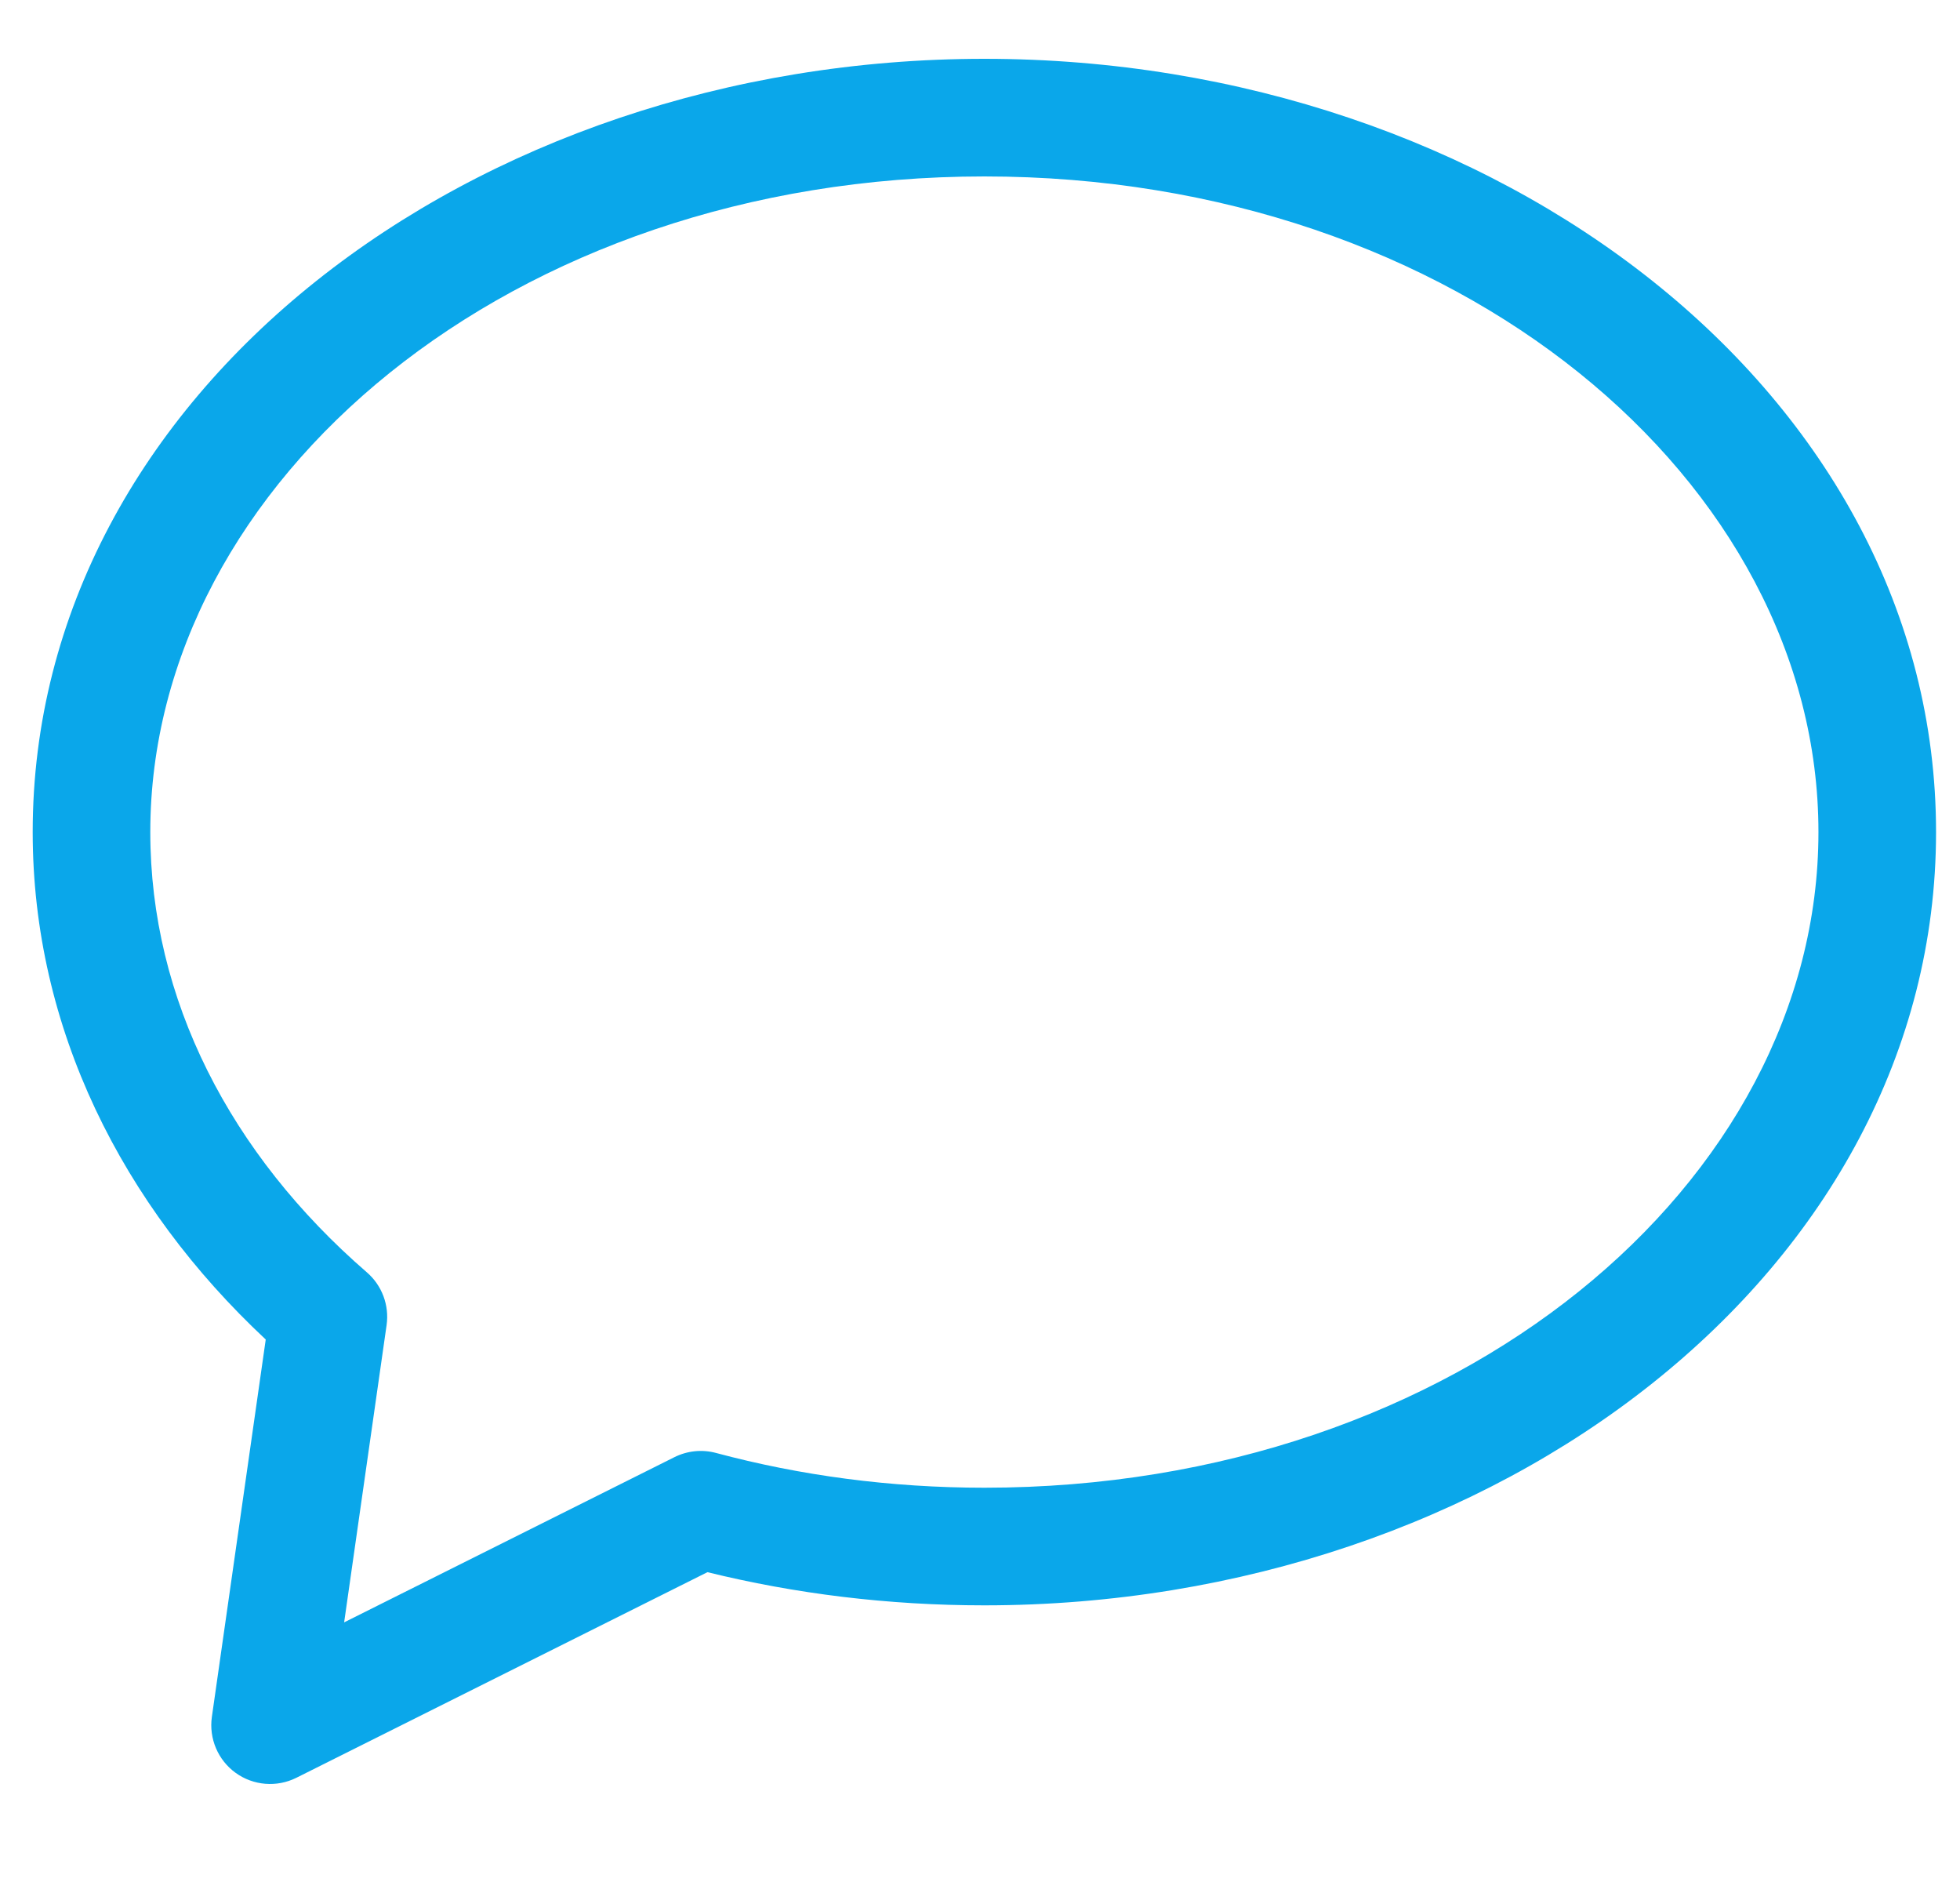 <svg width="50" height="48" viewBox="0 0 50 48" fill="none" xmlns="http://www.w3.org/2000/svg">
<path fill-rule="evenodd" clip-rule="evenodd" d="M0.834 21.222C0.834 10.035 12.033 1.5 25.112 1.5C38.19 1.5 49.389 10.035 49.389 21.222C49.389 32.41 38.19 40.944 25.112 40.944C22.657 40.944 20.285 40.649 18.047 40.098L7.56 45.342C7.061 45.591 6.465 45.543 6.012 45.217C5.56 44.891 5.326 44.34 5.405 43.788L6.779 34.164C3.116 30.742 0.834 26.226 0.834 21.222ZM25.112 4.5C13.031 4.5 3.834 12.282 3.834 21.222C3.834 25.486 5.878 29.436 9.359 32.451C9.745 32.785 9.934 33.292 9.862 33.797L8.779 41.378L17.206 37.164C17.534 37.001 17.911 36.962 18.265 37.057C20.411 37.632 22.713 37.944 25.112 37.944C37.193 37.944 46.389 30.163 46.389 21.222C46.389 12.282 37.193 4.5 25.112 4.5Z" fill="#0AA7EA"/>
</svg>
